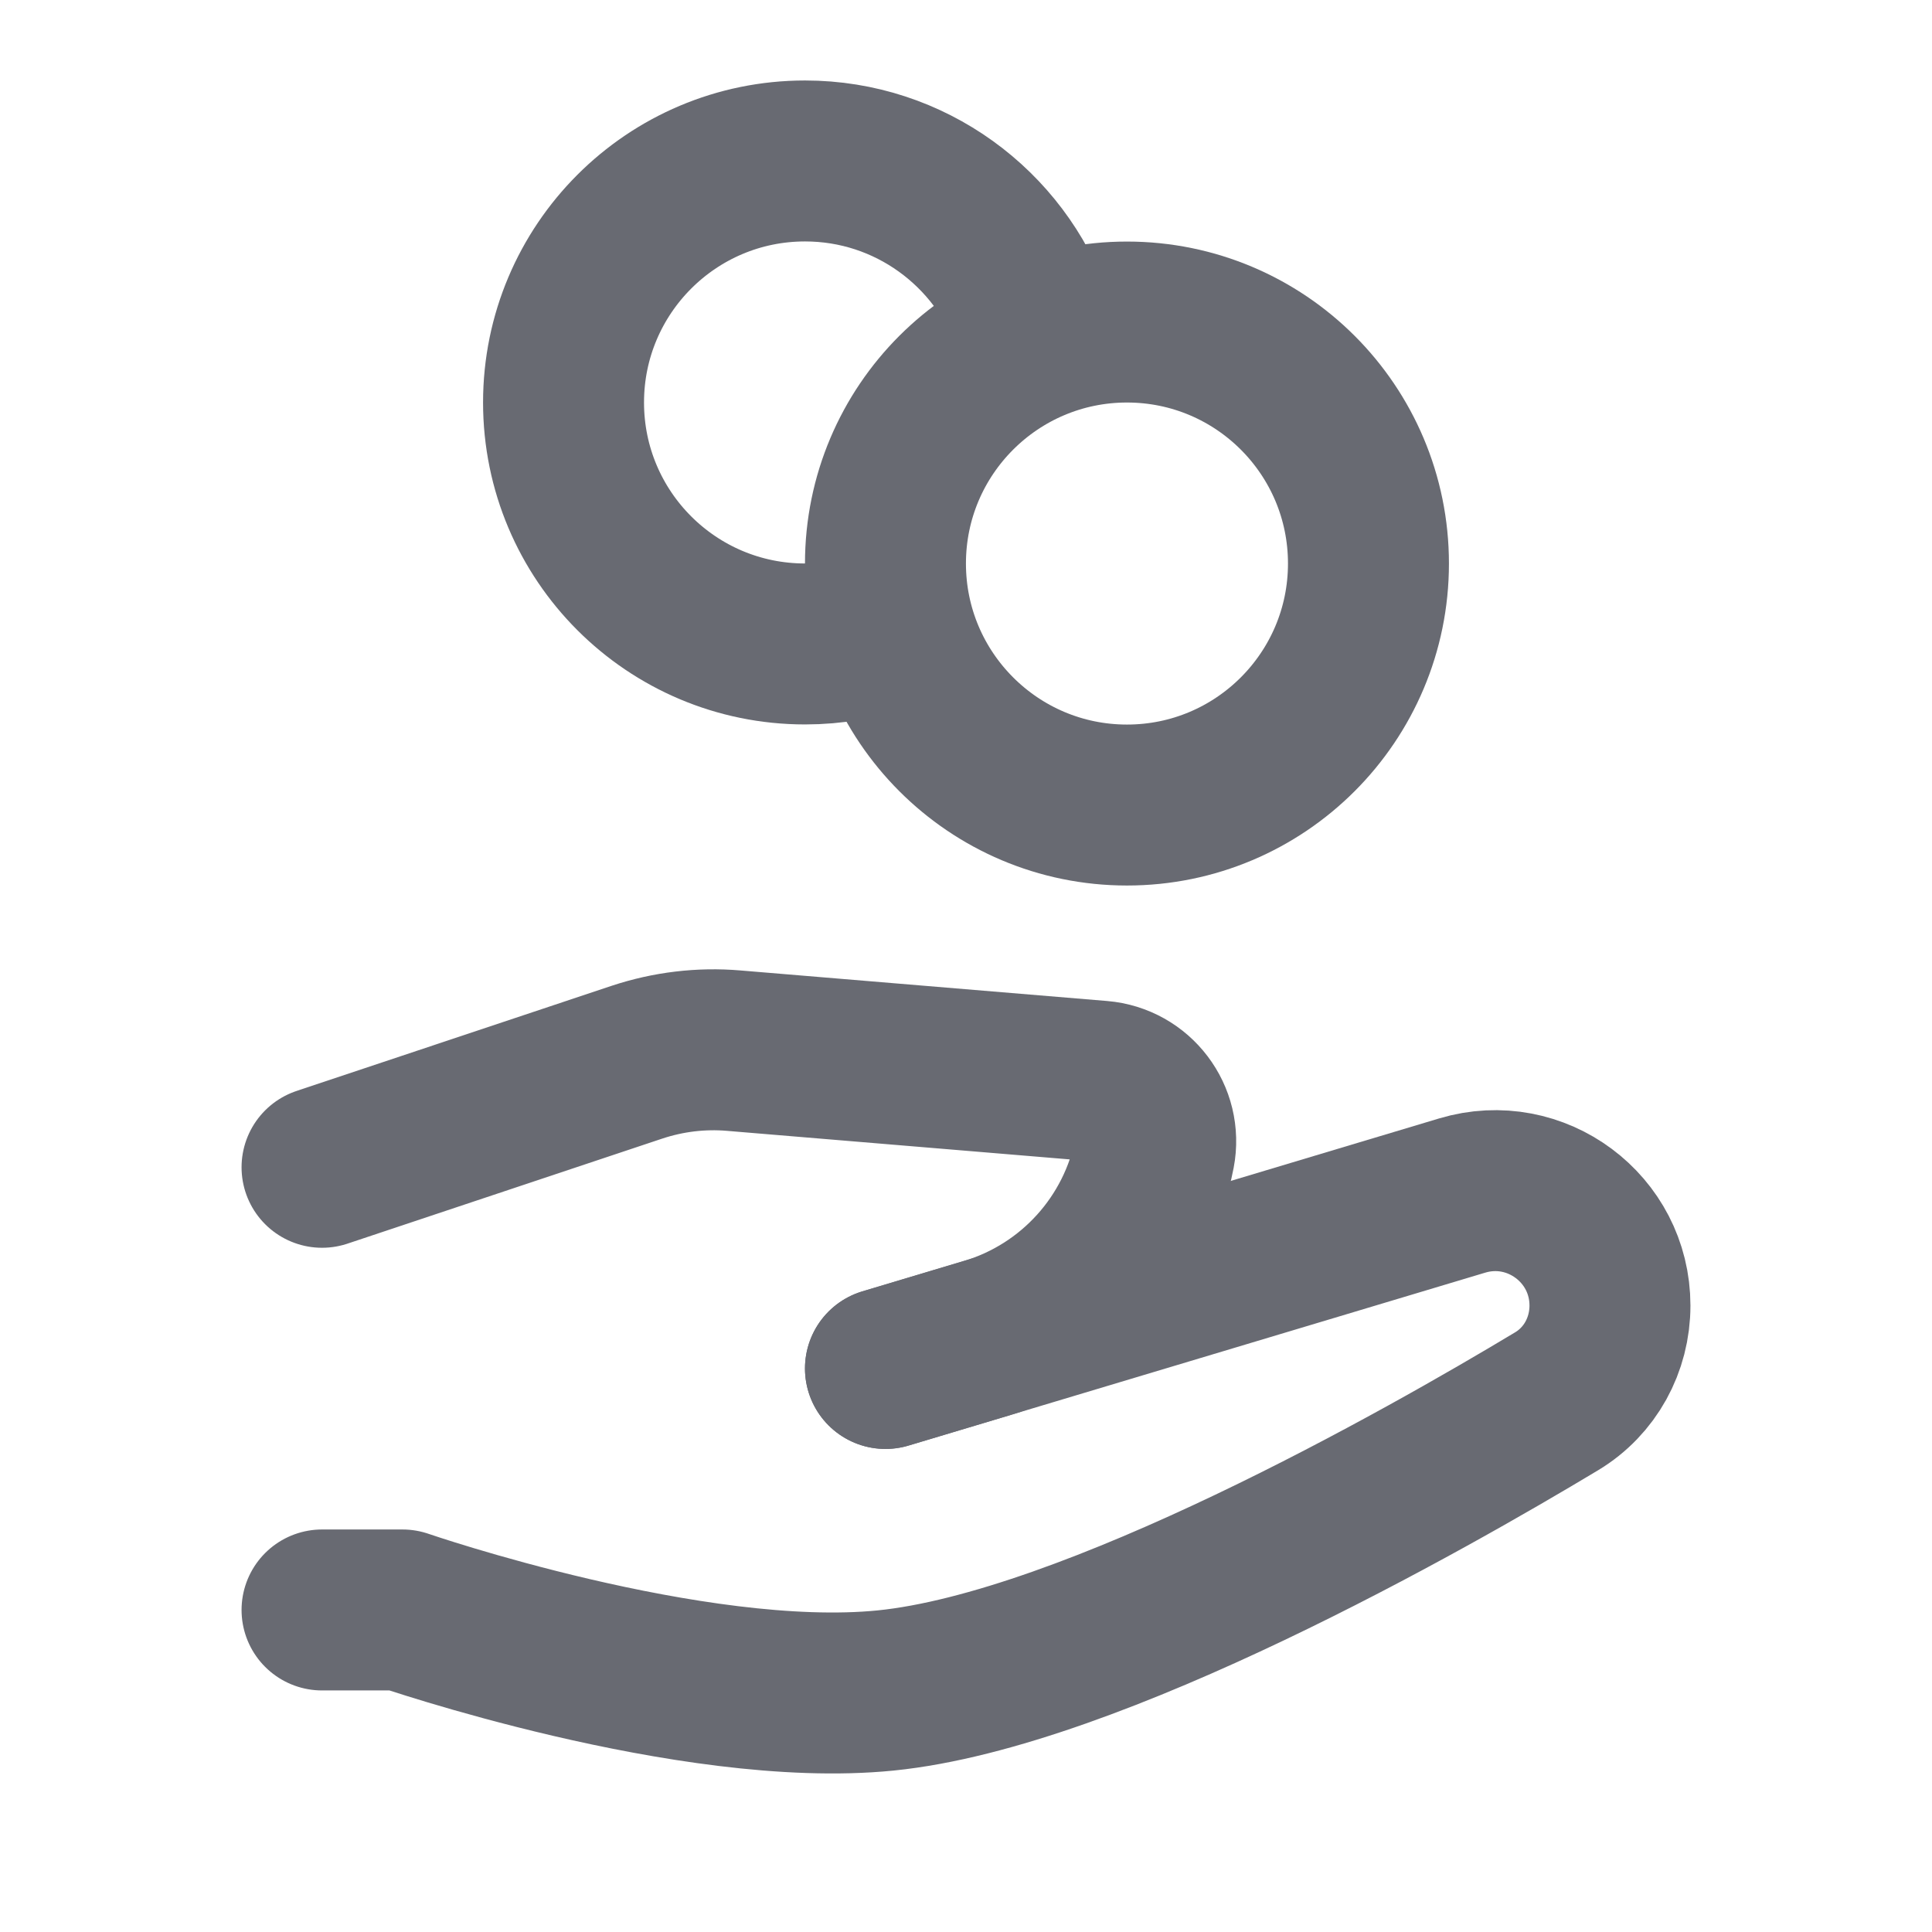 <svg width="16" height="16" viewBox="0 0 16 16" fill="none" xmlns="http://www.w3.org/2000/svg">
<path d="M9.333 6.667C10.438 6.667 11.333 5.771 11.333 4.667C11.333 3.562 10.438 2.667 9.333 2.667C8.229 2.667 7.333 3.562 7.333 4.667C7.333 5.771 8.229 6.667 9.333 6.667Z" stroke="#686A72" stroke-width="1.333" stroke-linecap="round" stroke-linejoin="round"/>
<path d="M8.553 2.667C8.278 1.89 7.537 1.333 6.667 1.333C5.562 1.333 4.667 2.229 4.667 3.333C4.667 4.438 5.562 5.333 6.667 5.333C6.9 5.333 7.125 5.293 7.333 5.22" stroke="#686A72" stroke-width="1.333" stroke-linecap="round" stroke-linejoin="round"/>
<path d="M2.667 13.333H3.333C3.333 13.333 5.731 14.16 7.333 14C9.044 13.829 11.819 12.25 12.891 11.605C13.169 11.438 13.333 11.137 13.333 10.812C13.333 10.175 12.719 9.718 12.109 9.901L7.333 11.333" stroke="#686A72" stroke-width="1.333" stroke-linecap="round" stroke-linejoin="round"/>
<path d="M2.667 9.667L5.277 8.796C5.534 8.711 5.806 8.678 6.076 8.701L9.113 8.954C9.409 8.979 9.618 9.254 9.562 9.546C9.421 10.276 8.887 10.867 8.175 11.081L7.333 11.333" stroke="#686A72" stroke-width="1.333" stroke-linecap="round" stroke-linejoin="round"/>
</svg>
